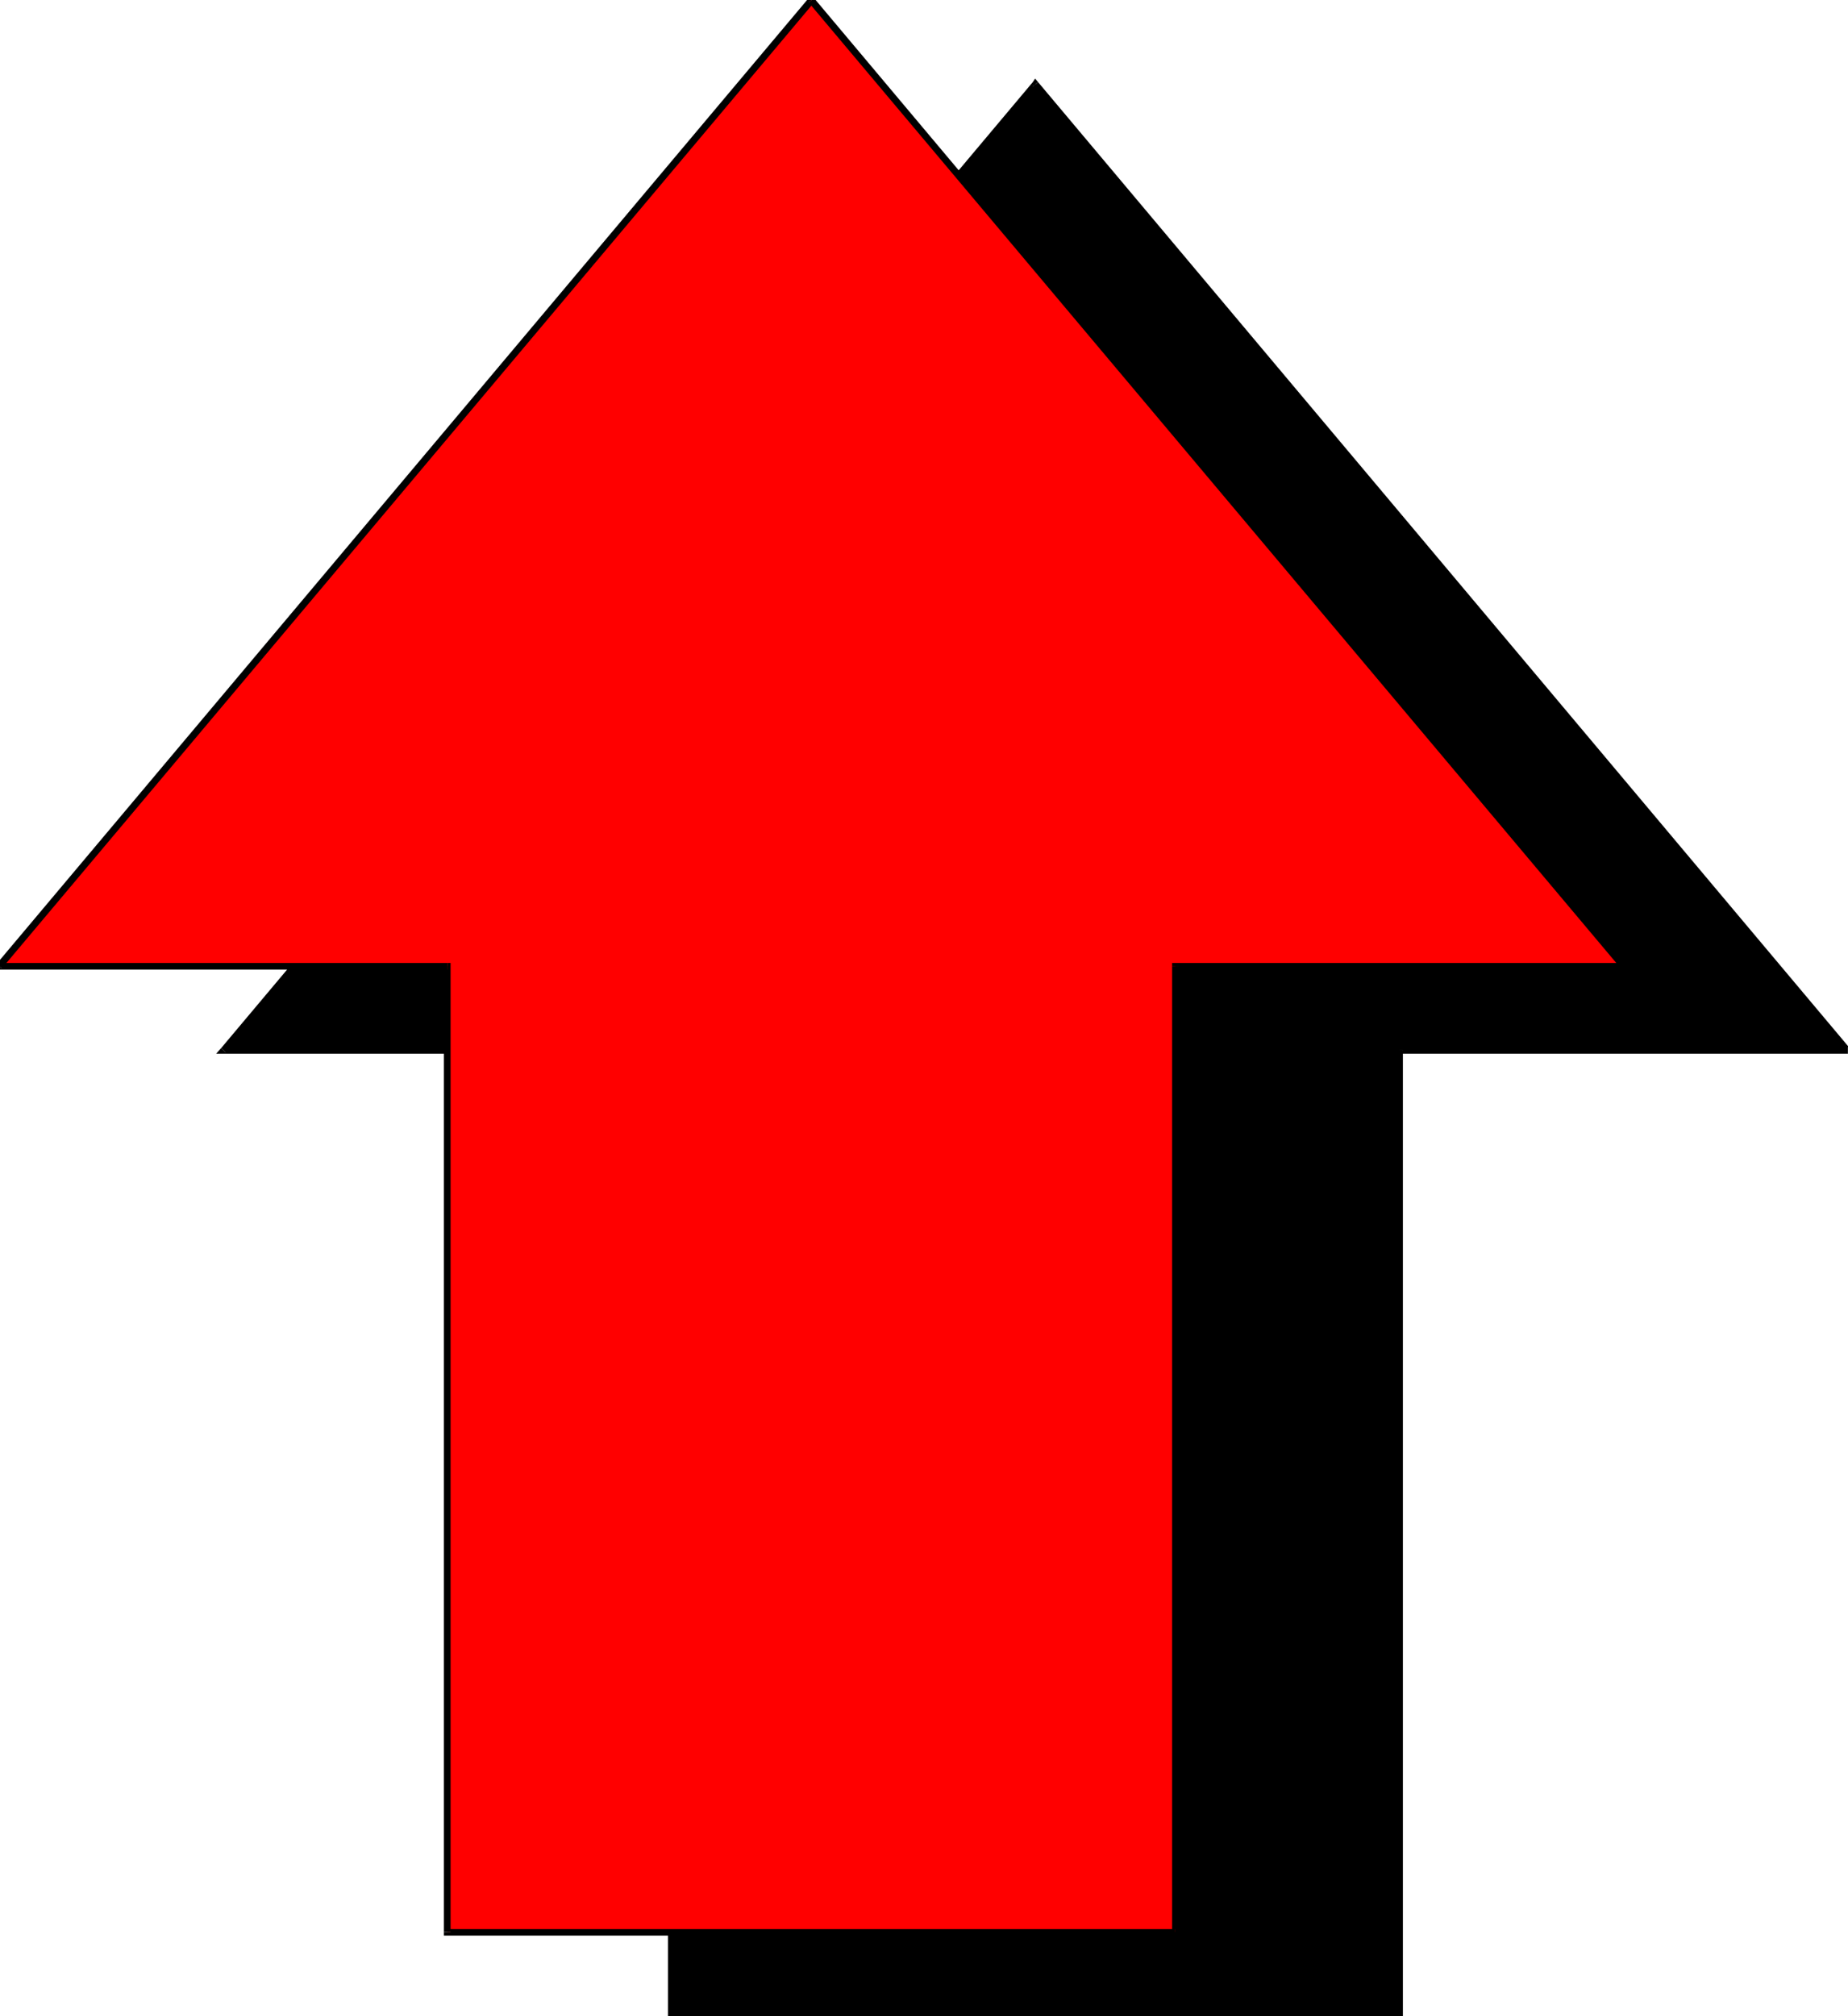 <svg xmlns="http://www.w3.org/2000/svg" fill-rule="evenodd" height="534.812" preserveAspectRatio="none" stroke-linecap="round" viewBox="0 0 3035 3310" width="490.455"><style>.brush1{fill:#000}.pen1{stroke:none}</style><path class="pen1 brush1" d="M1103 1724H367L1700 138l1334 1586h-736v1586H1103V1724z"/><path class="pen1 brush1" d="m363 1721 4 9h736v-11H367l4 9-8-7-8 9h12l-4-9z"/><path class="pen1 brush1" d="M1705 135h-9L363 1721l8 7L1705 142h-9l9-7-5-6-4 6h9z"/><path class="pen1 brush1" d="m3034 1730 4-9L1705 135l-9 7 1333 1586 5-9v11h12l-8-9-4 9z"/><path class="pen1 brush1" d="m2304 1724-6 6h736v-11h-736l-6 5 6-5h-6v5h12z"/><path class="pen1 brush1" d="m2298 3316 6-6V1724h-12v1586l6-5v11h6v-6l-6 6z"/><path class="pen1 brush1" d="m1097 3310 6 6h1195v-11H1103l5 5h-11v6h6l-6-6z"/><path class="pen1 brush1" d="m1103 1730-6-6v1586h11V1724l-5-5 5 5v-5h-5v11z"/><path class="pen1" style="fill:red" d="M735 1586H-1L1332 0l1334 1586h-736v1586H735V1586z"/><path class="pen1 brush1" d="m-6 1583 5 9h736v-11H-1l4 9-9-7-7 9h12l-5-9z"/><path class="pen1 brush1" d="M1337-3h-9L-6 1583l9 7L1337 4h-9l9-7-5-5-4 5h9z"/><path class="pen1 brush1" d="m2666 1592 4-9L1337-3l-9 7 1334 1586 4-9v11h12l-8-9-4 9z"/><path class="pen1 brush1" d="m1936 1586-6 6h736v-11h-736l-5 5 5-5h-5v5h11z"/><path class="pen1 brush1" d="m1930 3178 6-6V1586h-11v1586l5-5v11h6v-6l-6 6z"/><path class="pen1 brush1" d="m729 3172 6 6h1195v-11H735l5 5h-11v6h6l-6-6z"/><path class="pen1 brush1" d="m735 1592-6-6v1586h11V1586l-5-5 5 5v-5h-5v11z"/></svg>
